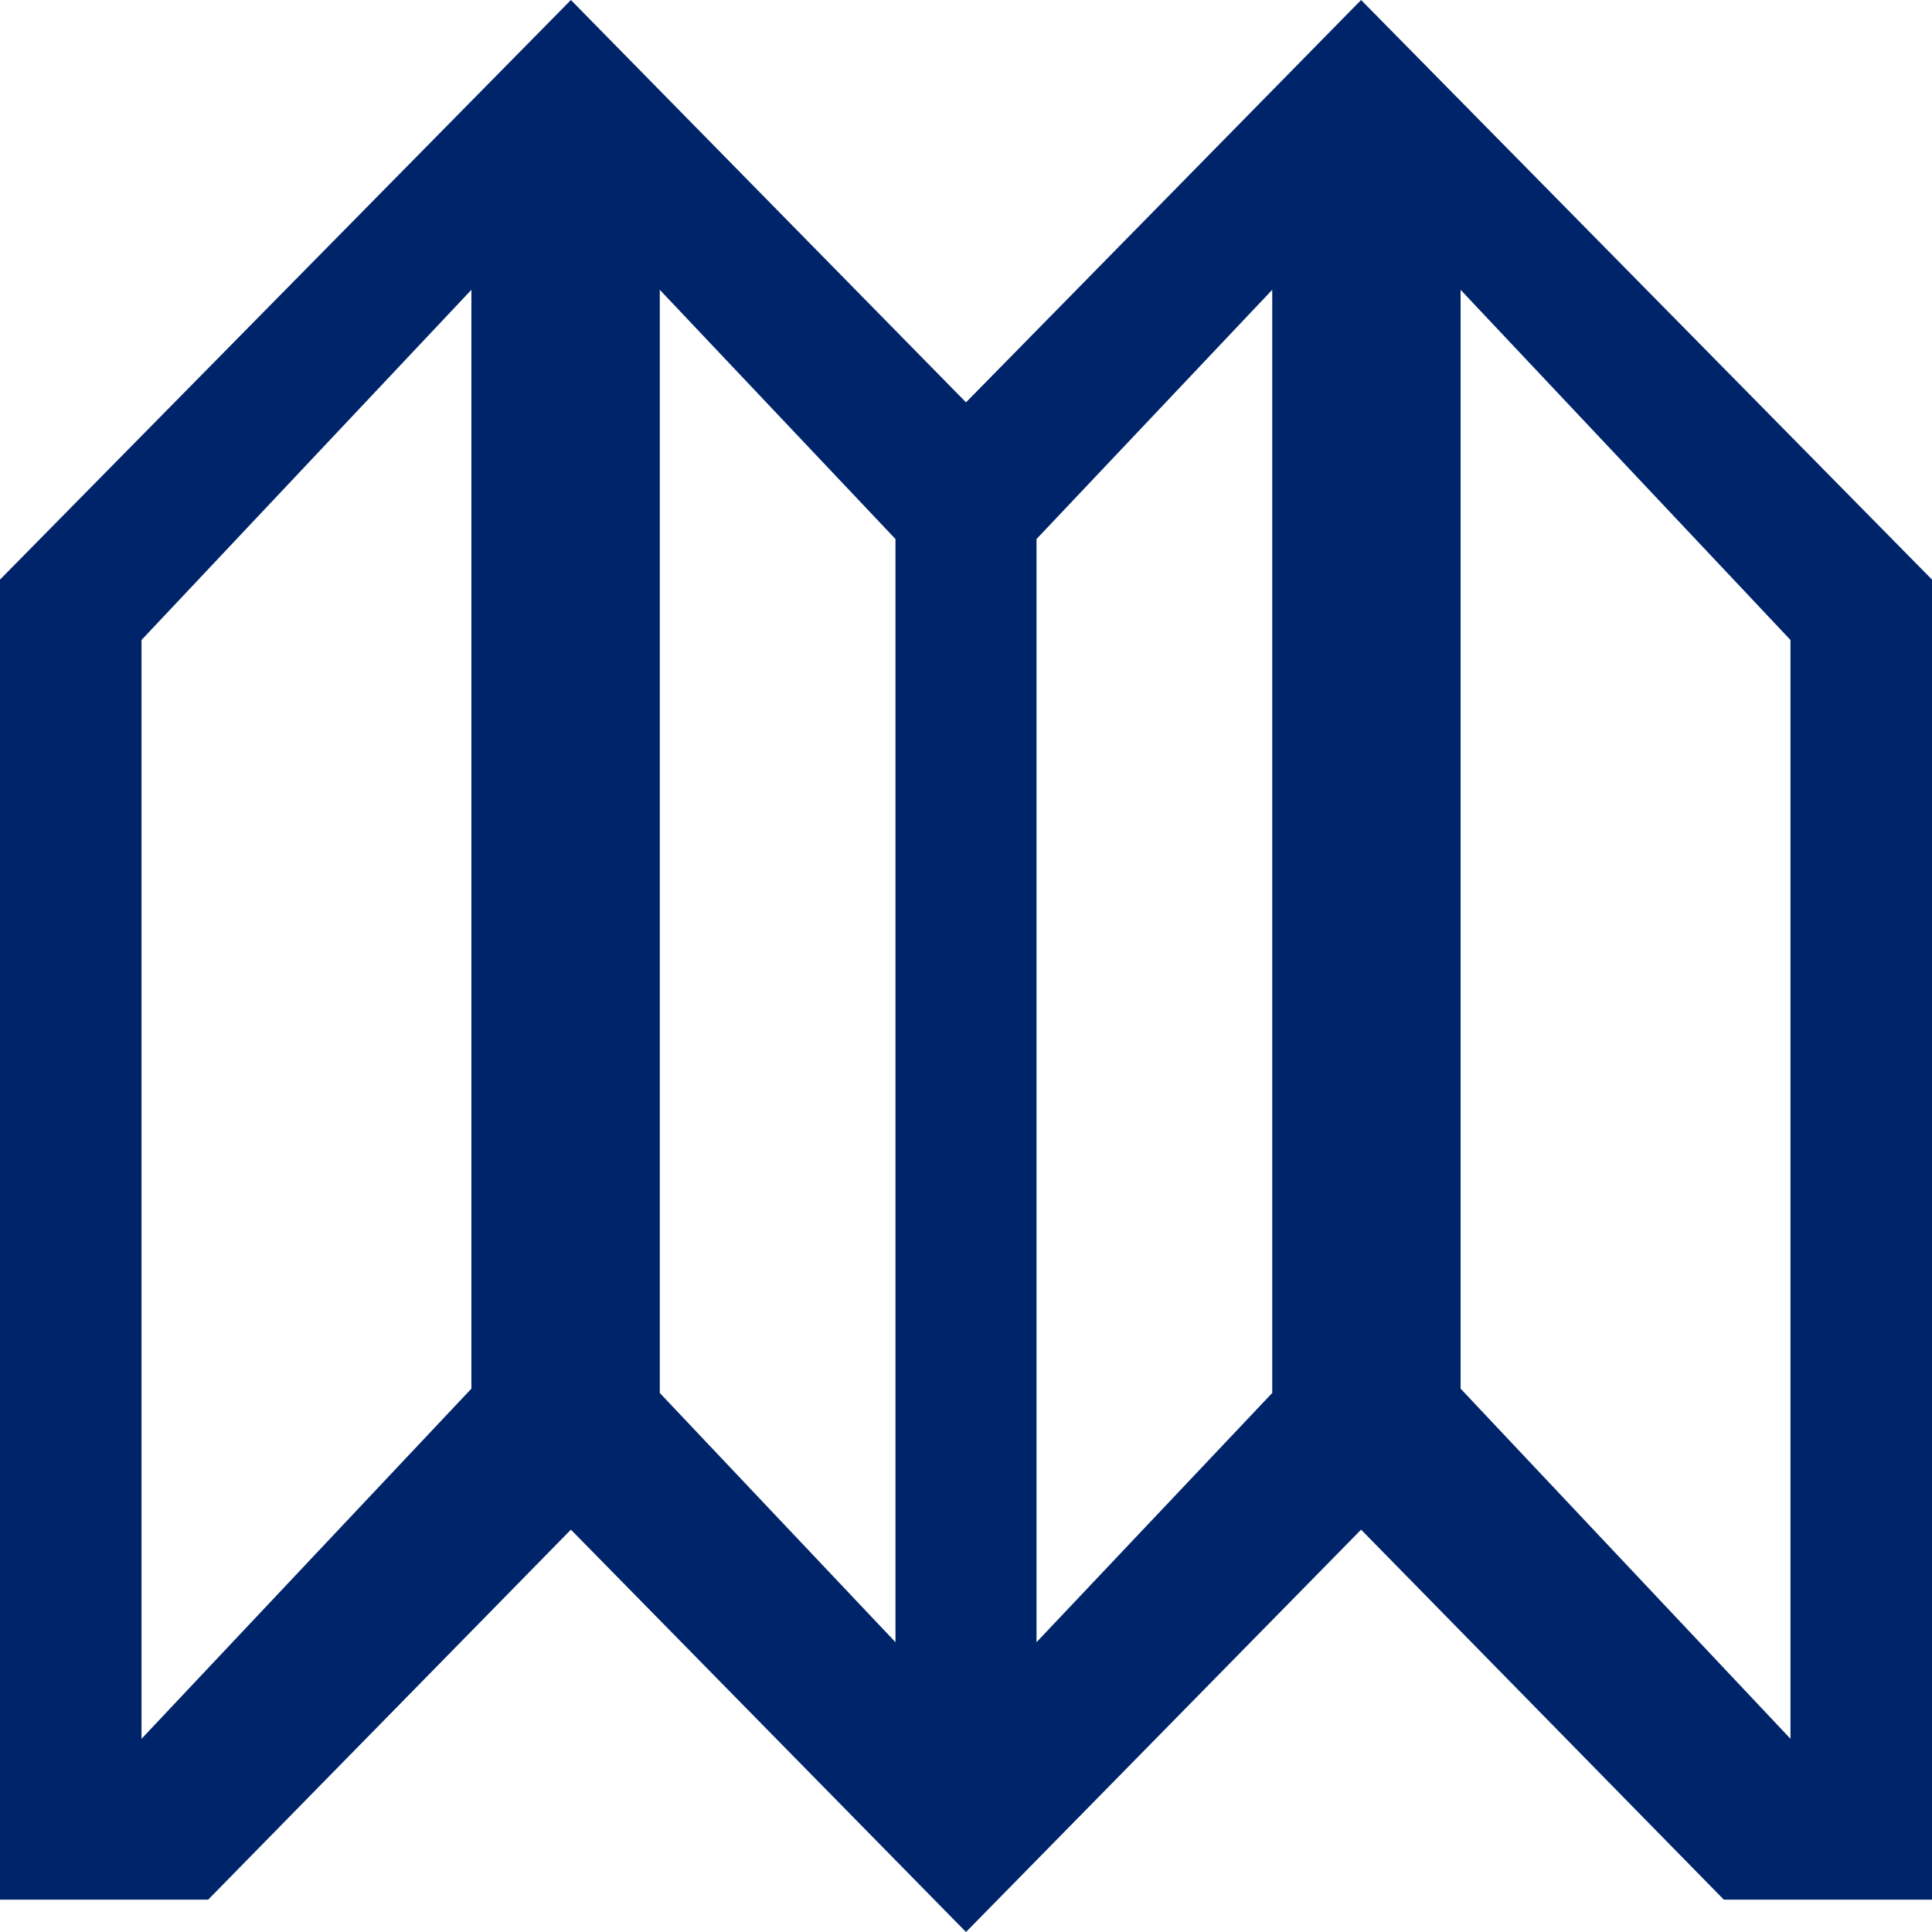 <svg xmlns="http://www.w3.org/2000/svg" viewBox="5 5 40 40">
  <path d="M 33.18 5 L 25 13.33 L 16.82 5 L 5 17 v 27.33 h 4.31 l 7.51 -7.66 L 25 45 l 8.18 -8.33 l 7.51 7.66 H 45 V 17 Z M 14.76 33.75 L 7.93 41 V 18.25 L 14.76 11 Z M 23.54 39 l -4.88 -5.16 V 11 l 4.88 5.16 Z m 7.8 -5.16 L 26.46 39 V 16.16 L 31.34 11 Z M 42.07 41 l -6.83 -7.25 V 11 l 6.83 7.25 Z" fill="#002469"/>
</svg>